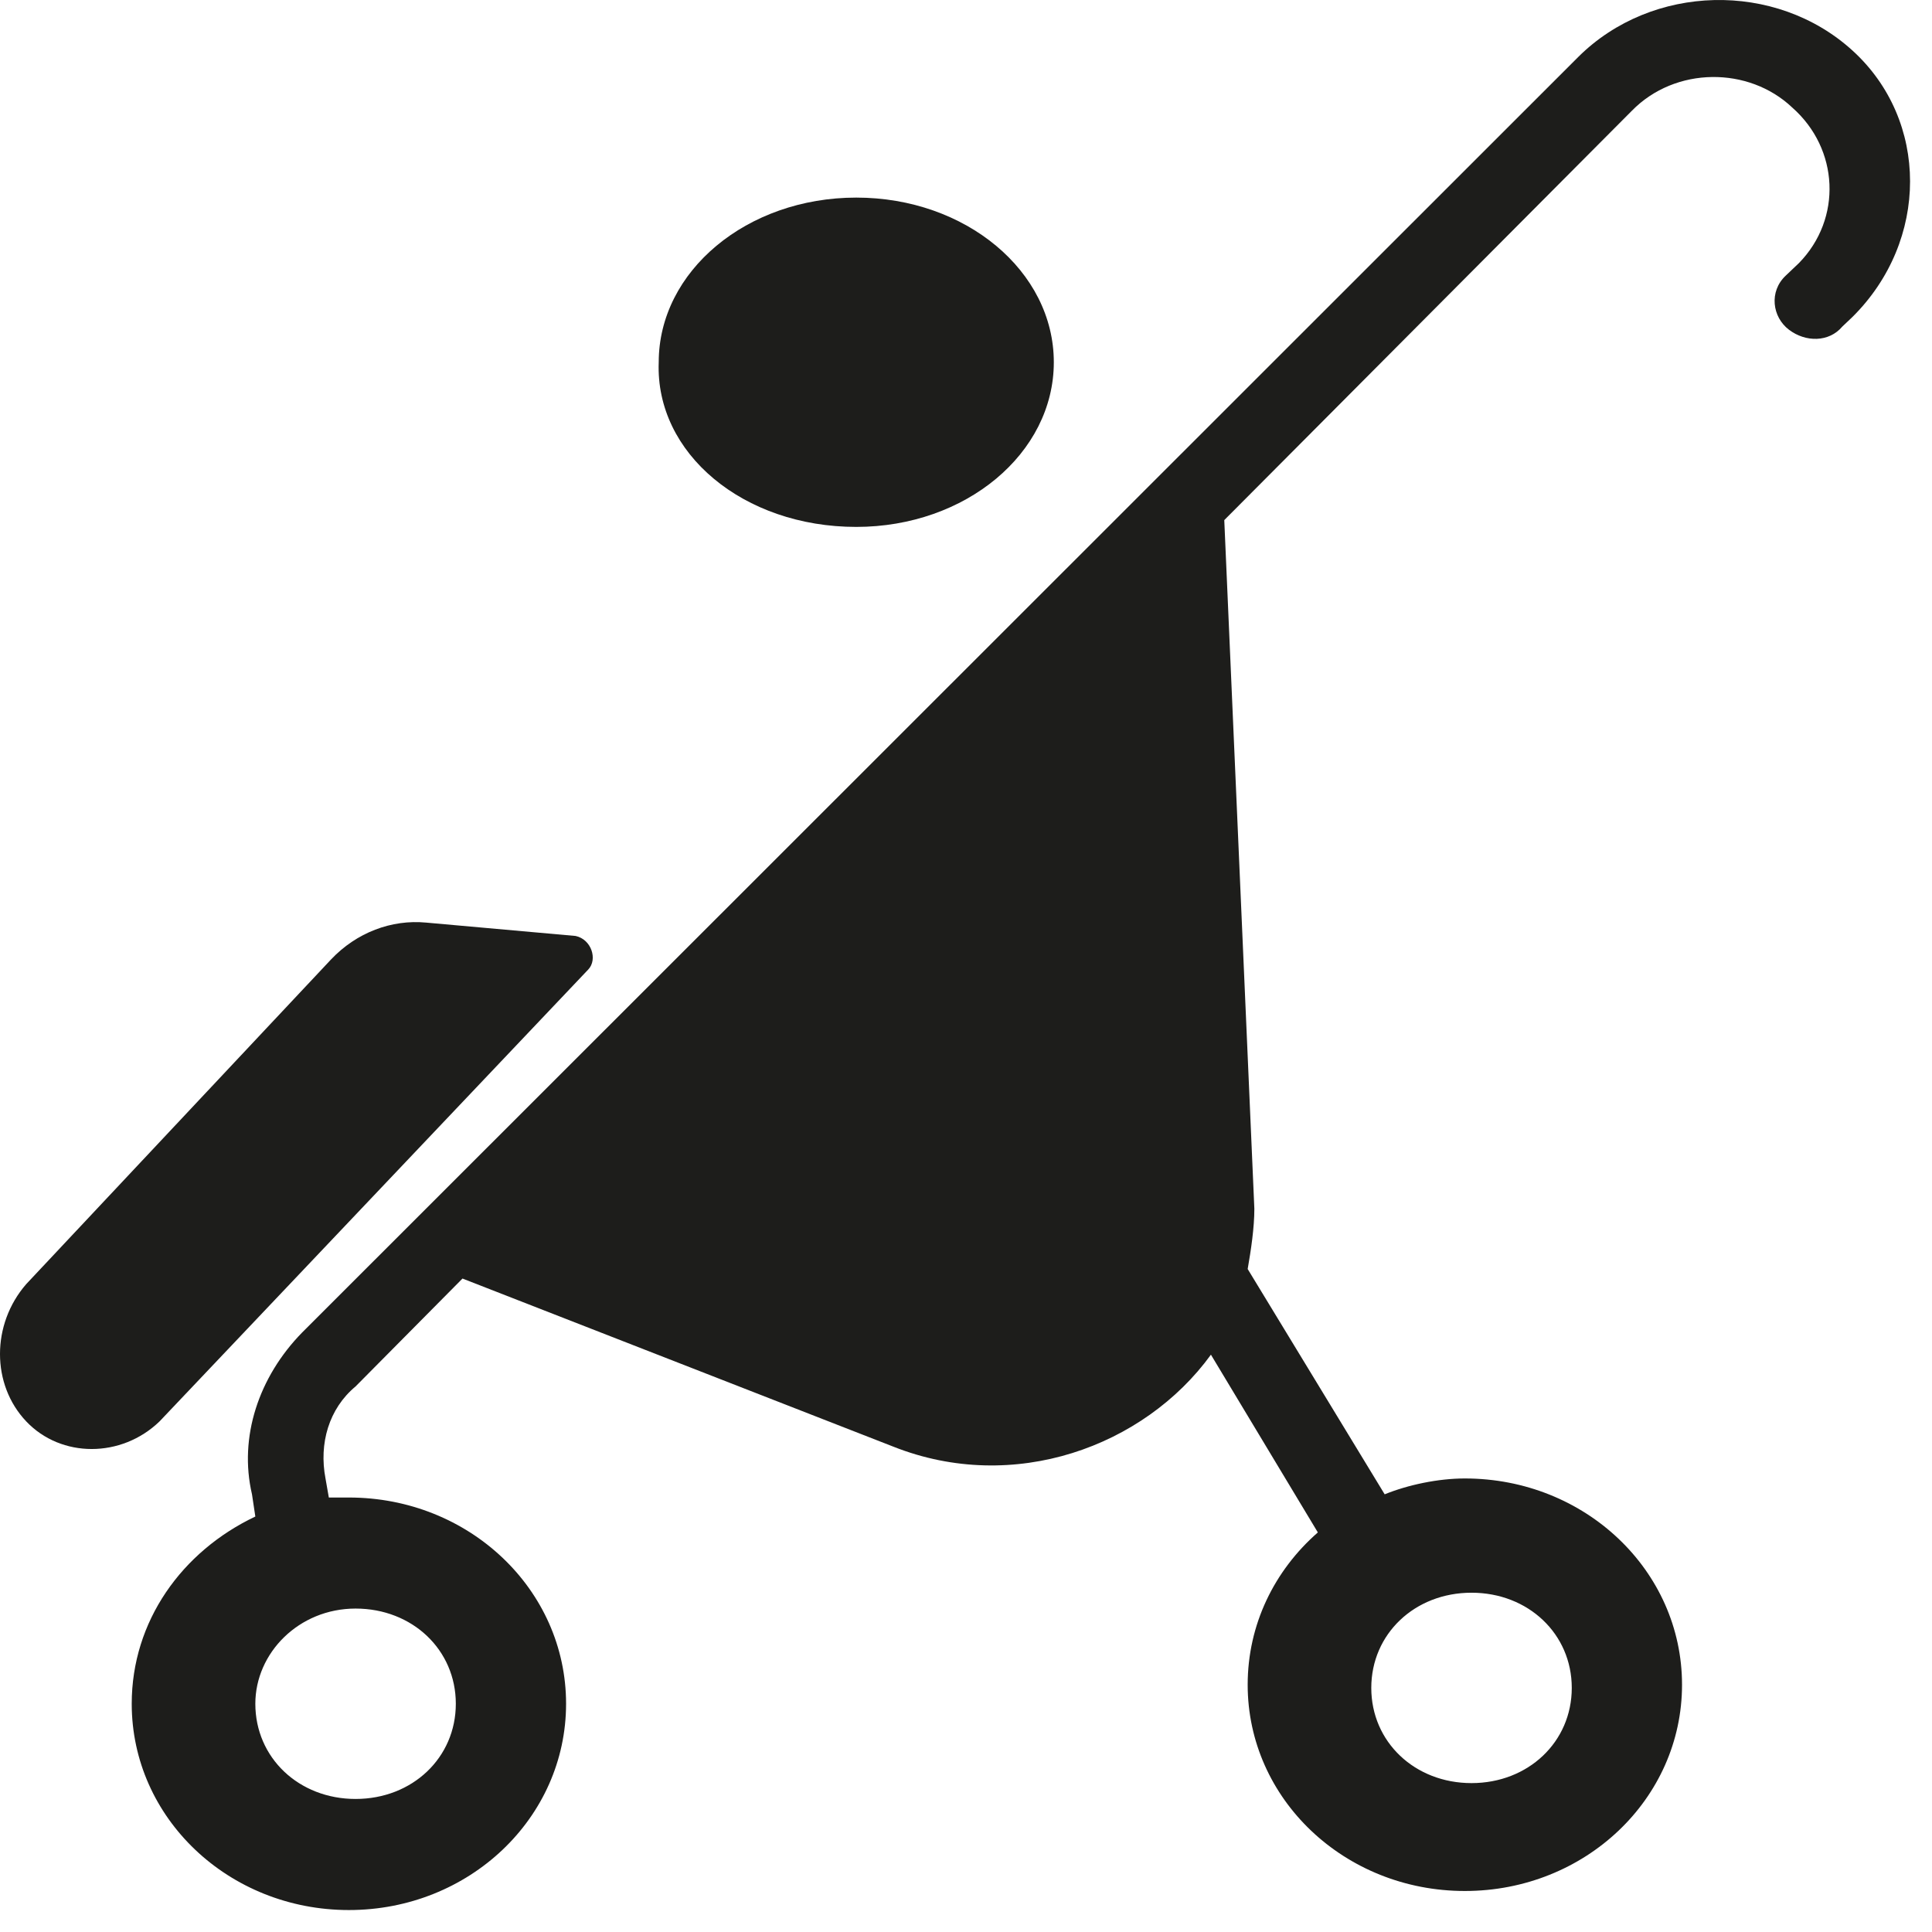 <?xml version="1.0" encoding="utf-8"?>
<svg xmlns="http://www.w3.org/2000/svg" xmlns:xlink="http://www.w3.org/1999/xlink" width="44px" height="44px" viewBox="0 0 44 44" version="1.1">
    
    <title>Barnevogn</title>
    <desc>Created with Sketch.</desc>
    <g id="Page-1" stroke="none" stroke-width="1" fill="none" fill-rule="evenodd">
        <g id="Underside-tilgjengelighet" transform="translate(-689, -1078)" fill="#1D1D1B">
            <g id="Barnevogn" transform="translate(689, 1078)">
                <g>
                    <path d="M42.187,1.149 C40.437,-0.441 37.622,-0.369 35.948,1.293 L6.881,30.347 C5.891,31.358 5.435,32.731 5.739,34.032 L5.815,34.538 C4.141,35.333 3,36.923 3,38.802 C3,41.404 5.207,43.5 7.946,43.5 C10.685,43.5 12.892,41.404 12.892,38.802 C12.892,36.201 10.685,34.105 7.946,34.105 C7.794,34.105 7.642,34.105 7.489,34.105 L7.413,33.671 C7.261,32.876 7.489,32.081 8.098,31.575 L10.533,29.118 L20.349,32.948 C23.088,34.032 26.056,32.948 27.578,30.852 L30.013,34.9 C29.023,35.767 28.415,36.996 28.415,38.369 C28.415,40.97 30.621,43.066 33.361,43.066 C36.1,43.066 38.307,40.97 38.307,38.369 C38.307,35.767 36.1,33.671 33.361,33.671 C32.752,33.671 32.067,33.816 31.535,34.032 L28.415,28.901 C28.491,28.467 28.567,27.962 28.567,27.528 L27.882,11.845 L37.165,2.522 C38.155,1.51 39.829,1.51 40.818,2.45 C41.883,3.389 41.959,4.979 40.97,5.991 L40.666,6.28 C40.285,6.641 40.361,7.22 40.742,7.509 C41.122,7.798 41.655,7.798 41.959,7.436 L42.187,7.22 C43.938,5.485 43.938,2.739 42.187,1.149 Z M8.098,36.634 C9.392,36.634 10.381,37.574 10.381,38.802 C10.381,40.031 9.392,40.97 8.098,40.97 C6.805,40.97 5.815,40.031 5.815,38.802 C5.815,37.646 6.805,36.634 8.098,36.634 Z M33.513,36.273 C34.806,36.273 35.796,37.212 35.796,38.441 C35.796,39.67 34.806,40.609 33.513,40.609 C32.219,40.609 31.23,39.67 31.23,38.441 C31.23,37.212 32.219,36.273 33.513,36.273 Z" id="Shape" fill-rule="nonzero"/>
                    <path d="M19.501,12 C21.992,12 24,10.326 24,8.25 C24,6.174 21.992,4.5 19.501,4.5 C17.011,4.5 15.002,6.174 15.002,8.25 C14.922,10.326 16.93,12 19.501,12 Z" id="Path"/>
                    <path d="M13.109,21.316 L9.71,21.012 C8.914,20.935 8.118,21.24 7.54,21.85 L0.597,29.245 C-0.199,30.16 -0.199,31.532 0.597,32.371 C1.392,33.21 2.766,33.21 3.634,32.371 L13.398,22.079 C13.615,21.85 13.47,21.393 13.109,21.316 Z" id="Path"/>
                </g>
            </g>
        </g>
    </g>
</svg>